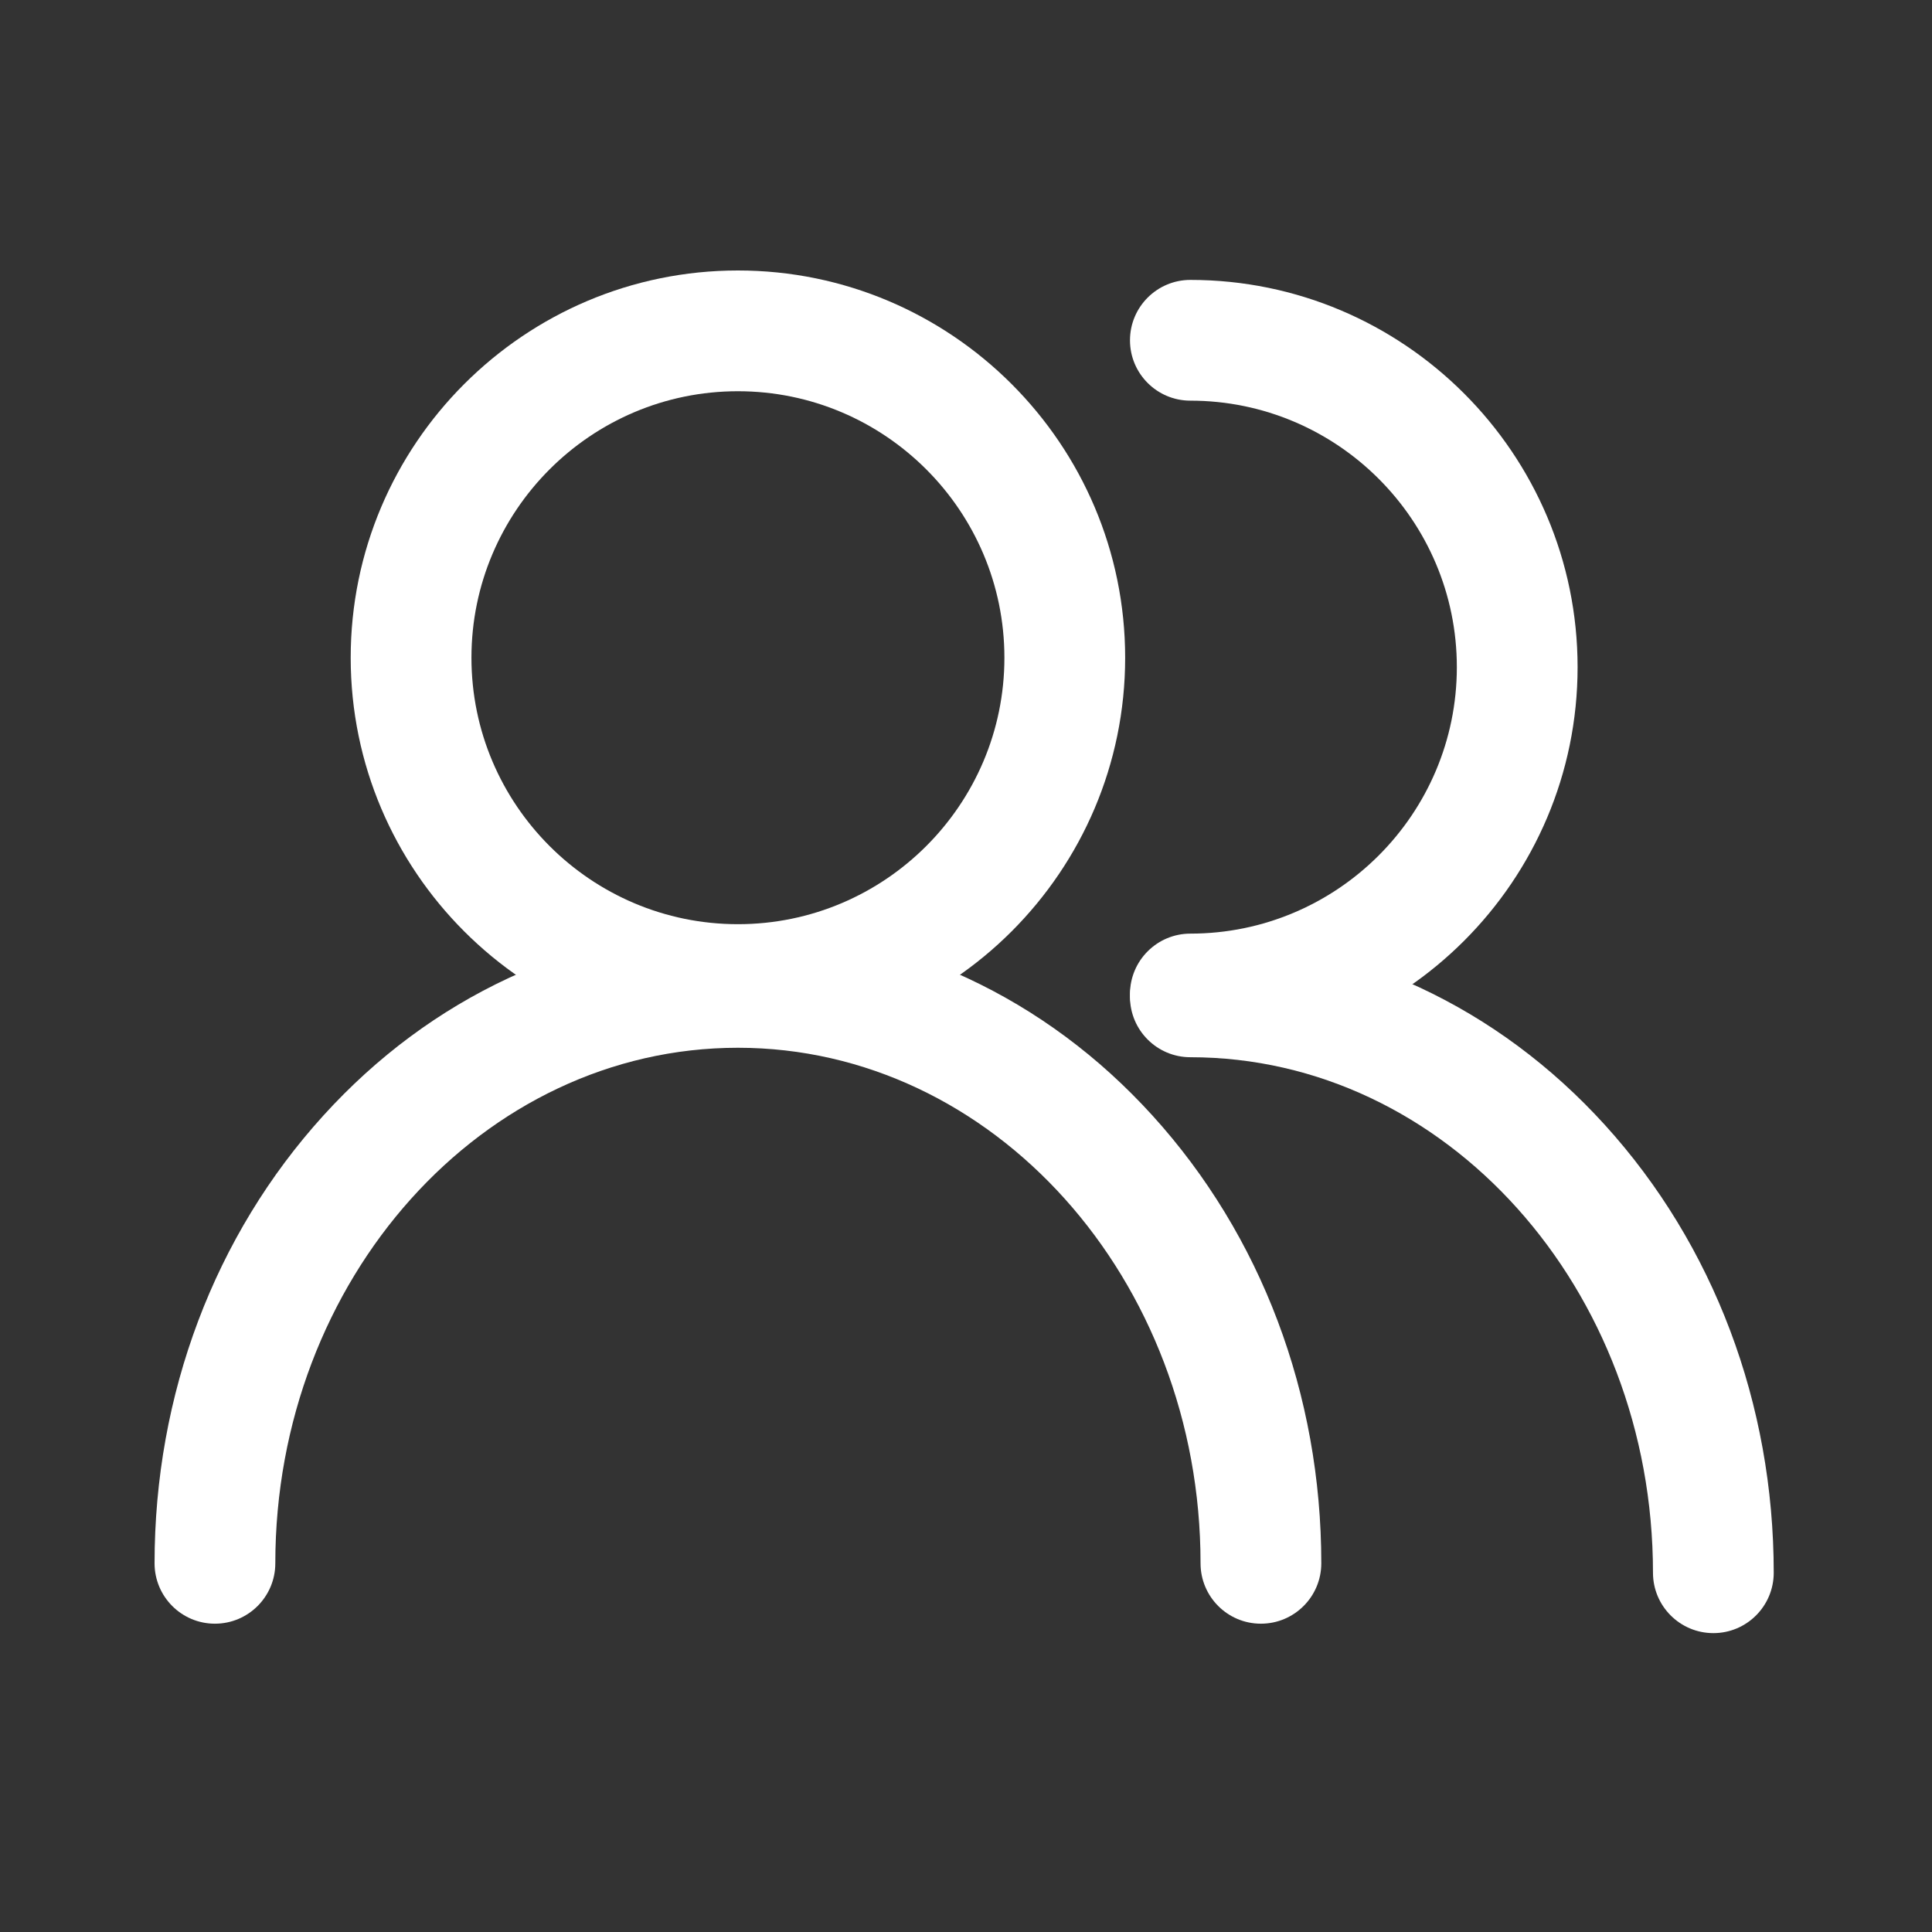 <?xml version="1.0" encoding="UTF-8"?>
<svg width="50px" height="50px" viewBox="0 0 50 50" version="1.1" xmlns="http://www.w3.org/2000/svg" xmlns:xlink="http://www.w3.org/1999/xlink">
    <rect x="0" y="0" width="50" height="50" fill="#333333" stroke="none"/>
    <title>icon-xiaoyou</title>
    <g id="首页" stroke="none" stroke-width="1" fill="none" fill-rule="evenodd">
        <g id="桌面端-HD" transform="translate(-946, -1491)" fill="#FFFFFF" fill-rule="nonzero">
            <g id="编组-16" transform="translate(939, 1491)">
                <g id="icon-xiaoyou" transform="translate(7, 0)">
                    <rect id="矩形" opacity="0" x="0" y="0" width="50" height="50"></rect>
                    <g id="编组-23" transform="translate(4, 7)">
                        <path d="M15.097,20.043 C9.571,20.043 5.076,15.547 5.076,10.022 C5.076,4.496 9.571,-4.26325641e-14 15.097,-4.26325641e-14 C20.623,-4.26325641e-14 25.119,4.496 25.119,10.022 C25.119,15.547 20.623,20.043 15.097,20.043 Z M15.097,3.125 C11.295,3.125 8.201,6.219 8.201,10.022 C8.201,13.824 11.295,16.918 15.097,16.918 C18.9,16.918 21.994,13.824 21.994,10.022 C21.994,6.219 18.9,3.125 15.097,3.125 L15.097,3.125 Z" id="形状"></path>
                        <path d="M28.632,35.021 C27.769,35.021 27.07,34.321 27.07,33.458 C27.07,26.101 21.699,20.116 15.097,20.116 C8.496,20.116 3.125,26.101 3.125,33.458 C3.125,34.321 2.425,35.021 1.562,35.021 C0.7,35.021 4.61852778e-14,34.321 4.61852778e-14,33.458 C4.61852778e-14,29.088 1.552,24.972 4.37,21.869 C5.754,20.345 7.368,19.148 9.169,18.309 C11.046,17.435 13.041,16.991 15.097,16.991 C17.154,16.991 19.149,17.435 21.025,18.309 C22.827,19.148 24.441,20.345 25.825,21.869 C28.643,24.972 30.195,29.088 30.195,33.458 C30.195,34.321 29.495,35.021 28.632,35.021 L28.632,35.021 Z M26.807,20.287 C25.944,20.287 25.244,19.588 25.244,18.725 C25.244,17.862 25.944,17.162 26.807,17.162 C30.609,17.162 33.703,14.068 33.703,10.266 C33.703,6.463 30.609,3.369 26.807,3.369 C25.944,3.369 25.244,2.67 25.244,1.807 C25.244,0.944 25.944,0.244 26.807,0.244 C32.333,0.244 36.828,4.74 36.828,10.266 C36.828,15.792 32.333,20.287 26.807,20.287 Z" id="形状"></path>
                        <path d="M40.342,35.265 C39.479,35.265 38.779,34.565 38.779,33.702 C38.779,26.346 33.408,20.361 26.807,20.361 C25.944,20.361 25.244,19.661 25.244,18.798 C25.244,17.935 25.944,17.236 26.807,17.236 C28.863,17.236 30.858,17.679 32.735,18.553 C34.536,19.392 36.15,20.59 37.534,22.113 C40.352,25.216 41.904,29.332 41.904,33.702 C41.904,34.565 41.204,35.265 40.342,35.265 L40.342,35.265 Z" id="路径"></path>
                    </g>
                </g>
            </g>
        </g>
    </g>
</svg>